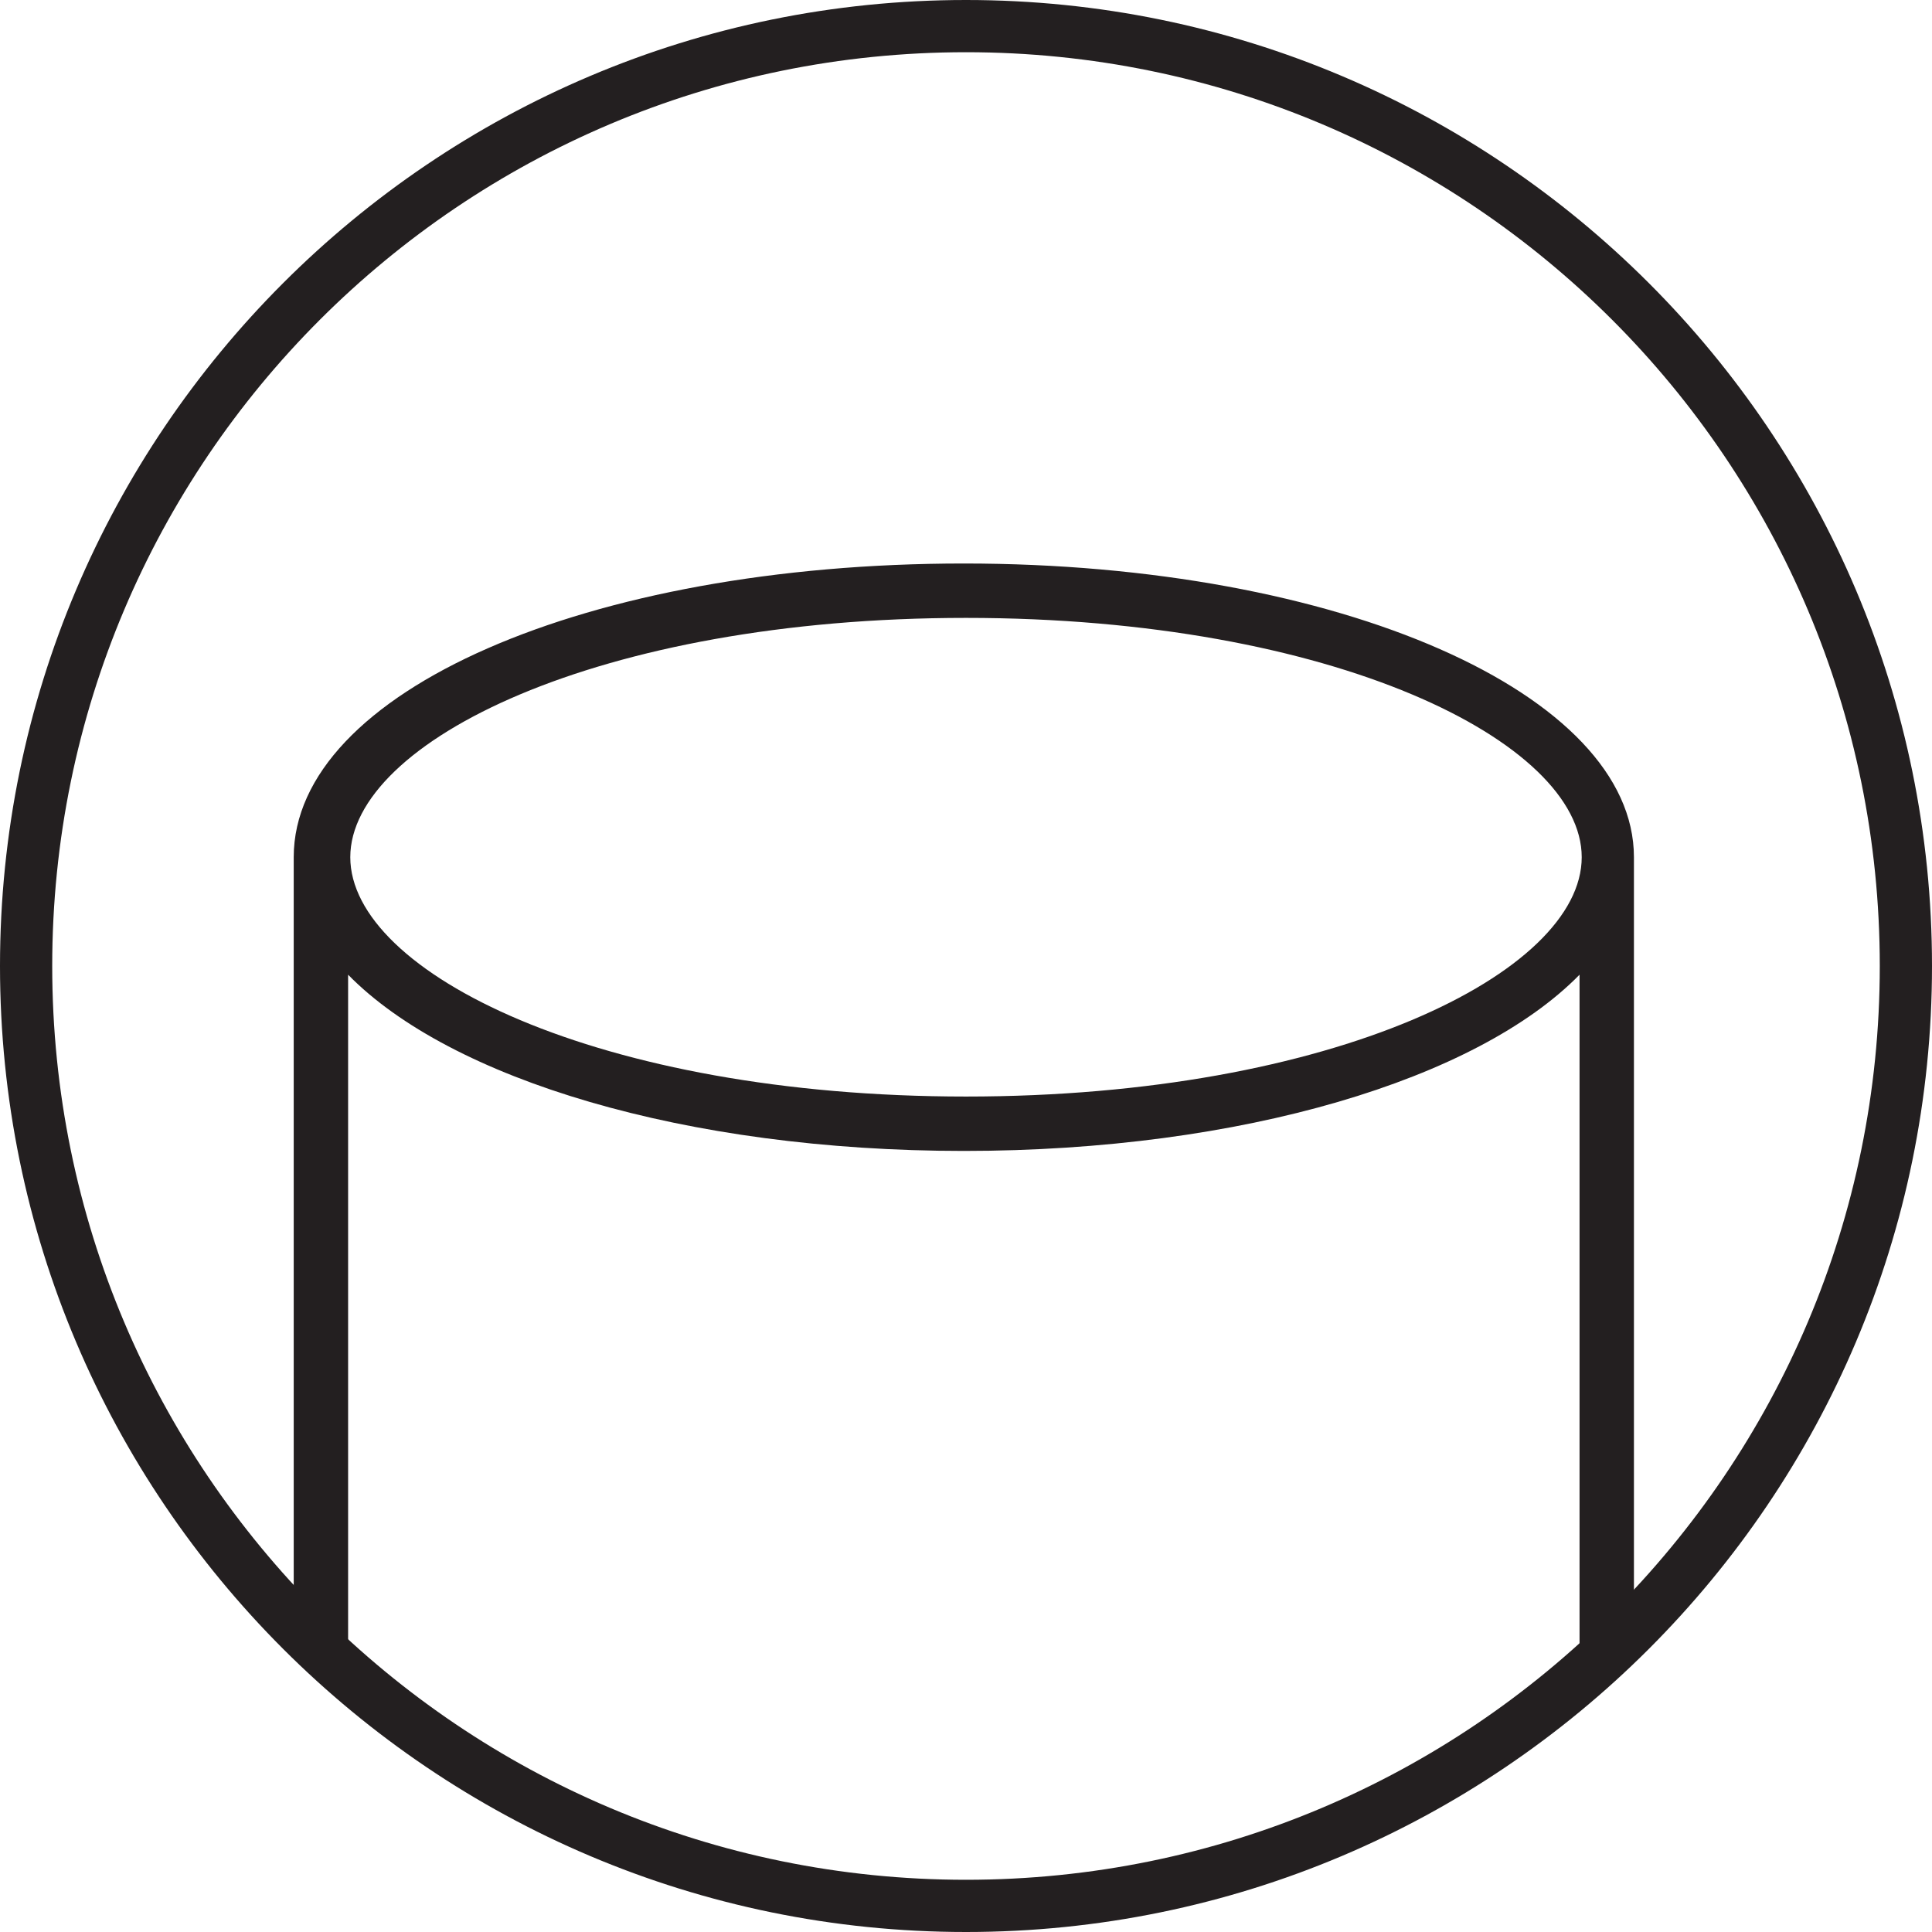 <svg xmlns="http://www.w3.org/2000/svg" id="Layer_1" viewBox="0 0 88.8 88.8"><defs><style>      .st0 {        fill: #231f20;      }    </style></defs><path class="st0" d="M44.4,0C19.9,0,0,19.9,0,44.4s19.9,44.4,44.4,44.4,44.4-19.9,44.4-44.4S68.9,0,44.4,0ZM44.4,86.4c-23.2,0-42-18.8-42-42S21.2,2.4,44.4,2.4s42,18.8,42,42-18.8,42-42,42Z"></path><path class="st0" d="M72.7,76.5h.8c0,0,0-.1.1-.2.4-.5,1-.9,1.5-1.3v-35.6c0-7.5-13.5-13.5-30.8-13.5s-30.8,5.9-30.8,13.5v34.6c.7.7,1.4,1.6,2,2.5h.5v-31.7c4.7,4.8,15.5,8.1,28.3,8.1s23.6-3.3,28.3-8.1v31.7ZM44.4,50.4c-16.9,0-28.3-5.7-28.3-11s11.4-11,28.3-11,28.3,5.7,28.3,11-11.4,11-28.3,11Z"></path></svg>
